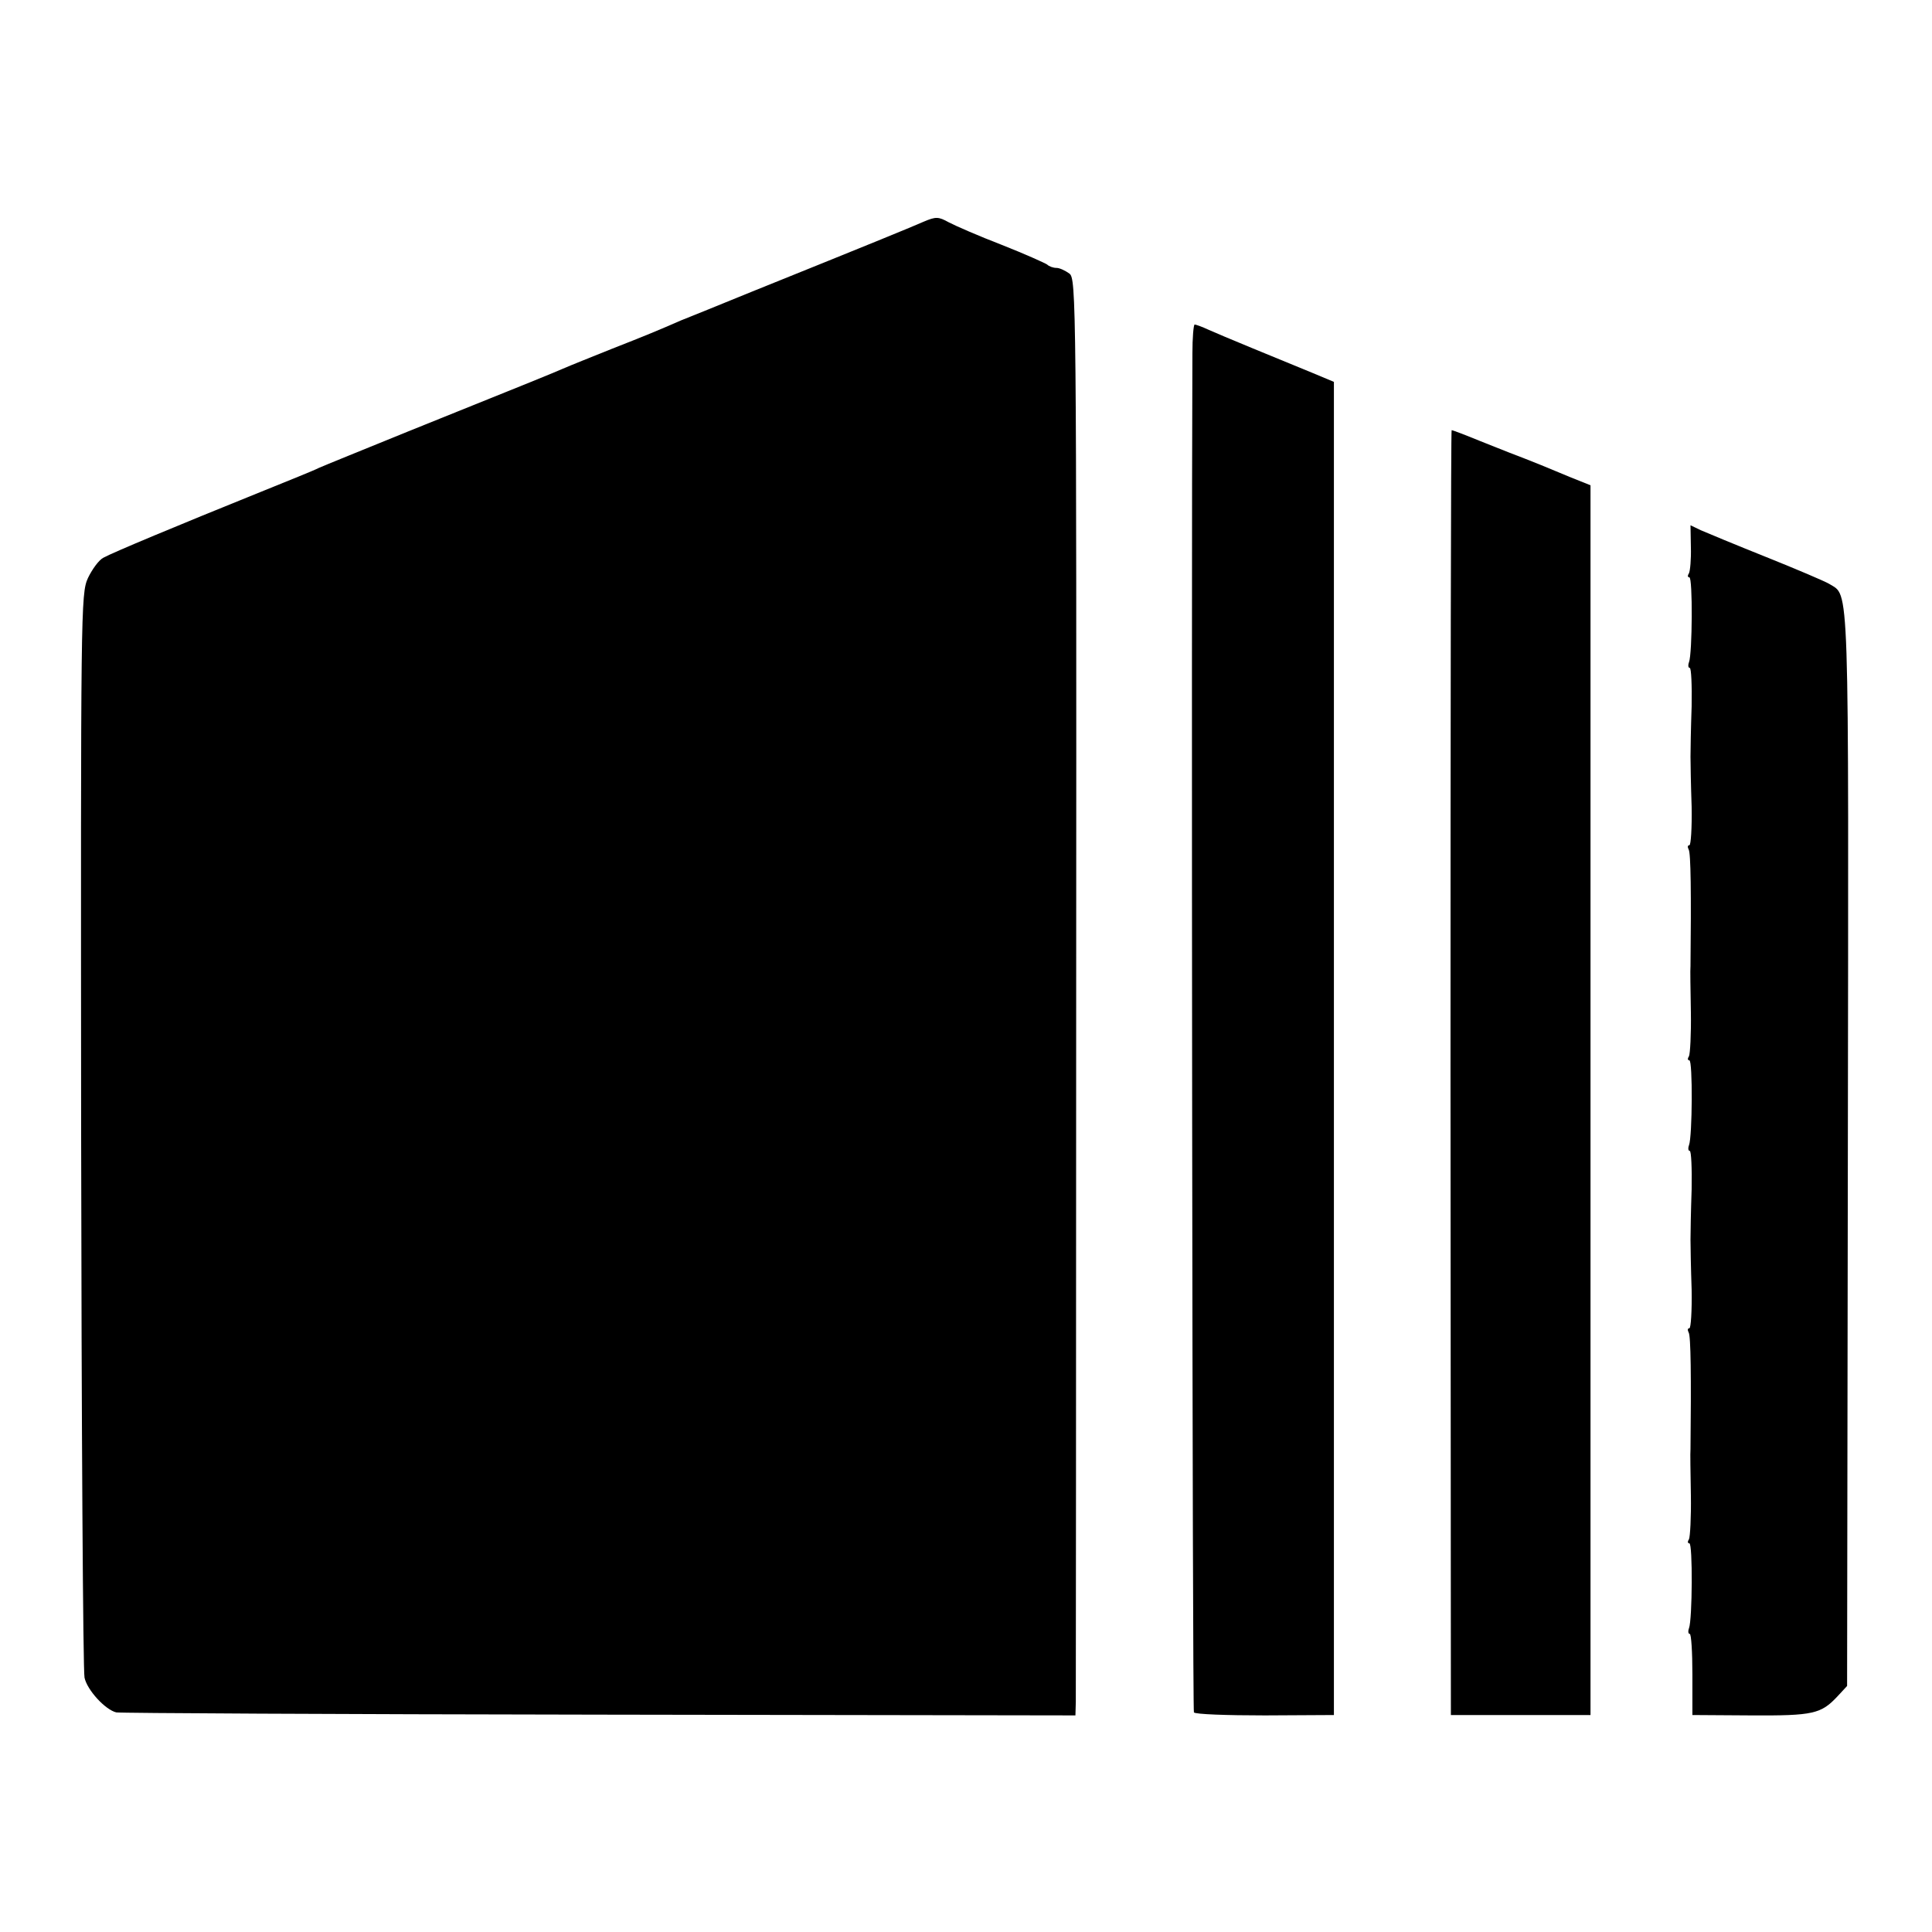 <?xml version="1.0" standalone="no"?>
<!DOCTYPE svg PUBLIC "-//W3C//DTD SVG 20010904//EN"
 "http://www.w3.org/TR/2001/REC-SVG-20010904/DTD/svg10.dtd">
<svg version="1.0" xmlns="http://www.w3.org/2000/svg"
 width="512pt" height="512pt" viewBox="0 0 512 512"
 preserveAspectRatio="xMidYMid meet">
<g transform="translate(0,512) scale(0.1,-0.1)"
fill="#000000" stroke="none">
<path d="M2449 4533 c-34 -15 -134 -56 -459 -187 -91 -37 -174 -71 -185 -75
-57 -25 -98 -42 -185 -76 -52 -21 -110 -44 -128 -52 -35 -15 -64 -27 -412
-167 -118 -48 -224 -91 -235 -96 -11 -6 -81 -34 -155 -64 -218 -88 -393 -161
-416 -174 -12 -6 -30 -31 -41 -54 -19 -42 -19 -81 -18 -1463 1 -781 5 -1434 9
-1451 7 -33 55 -85 84 -92 9 -2 585 -5 1280 -6 l1262 -2 1 36 c0 19 1 876 1
1903 1 1819 0 1868 -18 1882 -11 8 -26 15 -34 15 -9 0 -20 4 -25 9 -6 4 -59
28 -120 52 -60 23 -124 51 -141 60 -27 15 -34 15 -65 2z"/>
<path d="M3160 4183 c-3 -651 0 -3595 4 -3601 3 -5 87 -8 188 -8 l183 1 0
1767 0 1766 -55 23 c-95 39 -244 100 -277 115 -17 8 -34 14 -37 14 -3 0 -6
-35 -6 -77z"/>
<path d="M3844 2278 l1 -1703 185 0 185 0 0 1629 0 1630 -55 22 c-52 22 -109
45 -120 49 -21 8 -55 21 -117 46 -39 16 -73 29 -76 29 -2 0 -3 -766 -3 -1702z"/>
<path d="M4481 3670 c1 -32 -2 -63 -5 -69 -4 -6 -4 -11 1 -11 9 0 8 -202 -1
-225 -3 -8 -2 -15 2 -15 4 0 6 -46 5 -102 -2 -57 -3 -116 -3 -133 0 -16 1 -76
3 -133 1 -56 -2 -102 -6 -102 -5 0 -5 -5 -2 -11 6 -8 7 -120 5 -309 -1 -8 0
-63 1 -122 1 -58 -2 -111 -5 -117 -4 -6 -4 -11 1 -11 9 0 8 -202 -1 -225 -3
-8 -2 -15 2 -15 4 0 6 -46 5 -102 -2 -57 -3 -116 -3 -133 0 -16 1 -76 3 -133
1 -56 -2 -102 -6 -102 -5 0 -5 -5 -2 -11 6 -8 7 -120 5 -309 -1 -8 0 -63 1
-122 1 -58 -2 -111 -5 -117 -4 -6 -4 -11 1 -11 9 0 8 -202 -1 -225 -3 -8 -2
-15 2 -15 4 0 7 -48 7 -107 l0 -108 155 -1 c166 -1 186 4 230 51 l25 27 2
1421 c2 1542 5 1465 -50 1500 -12 7 -87 39 -167 71 -80 32 -157 64 -173 71
l-27 13 1 -58z"/>
</g>
</svg>
